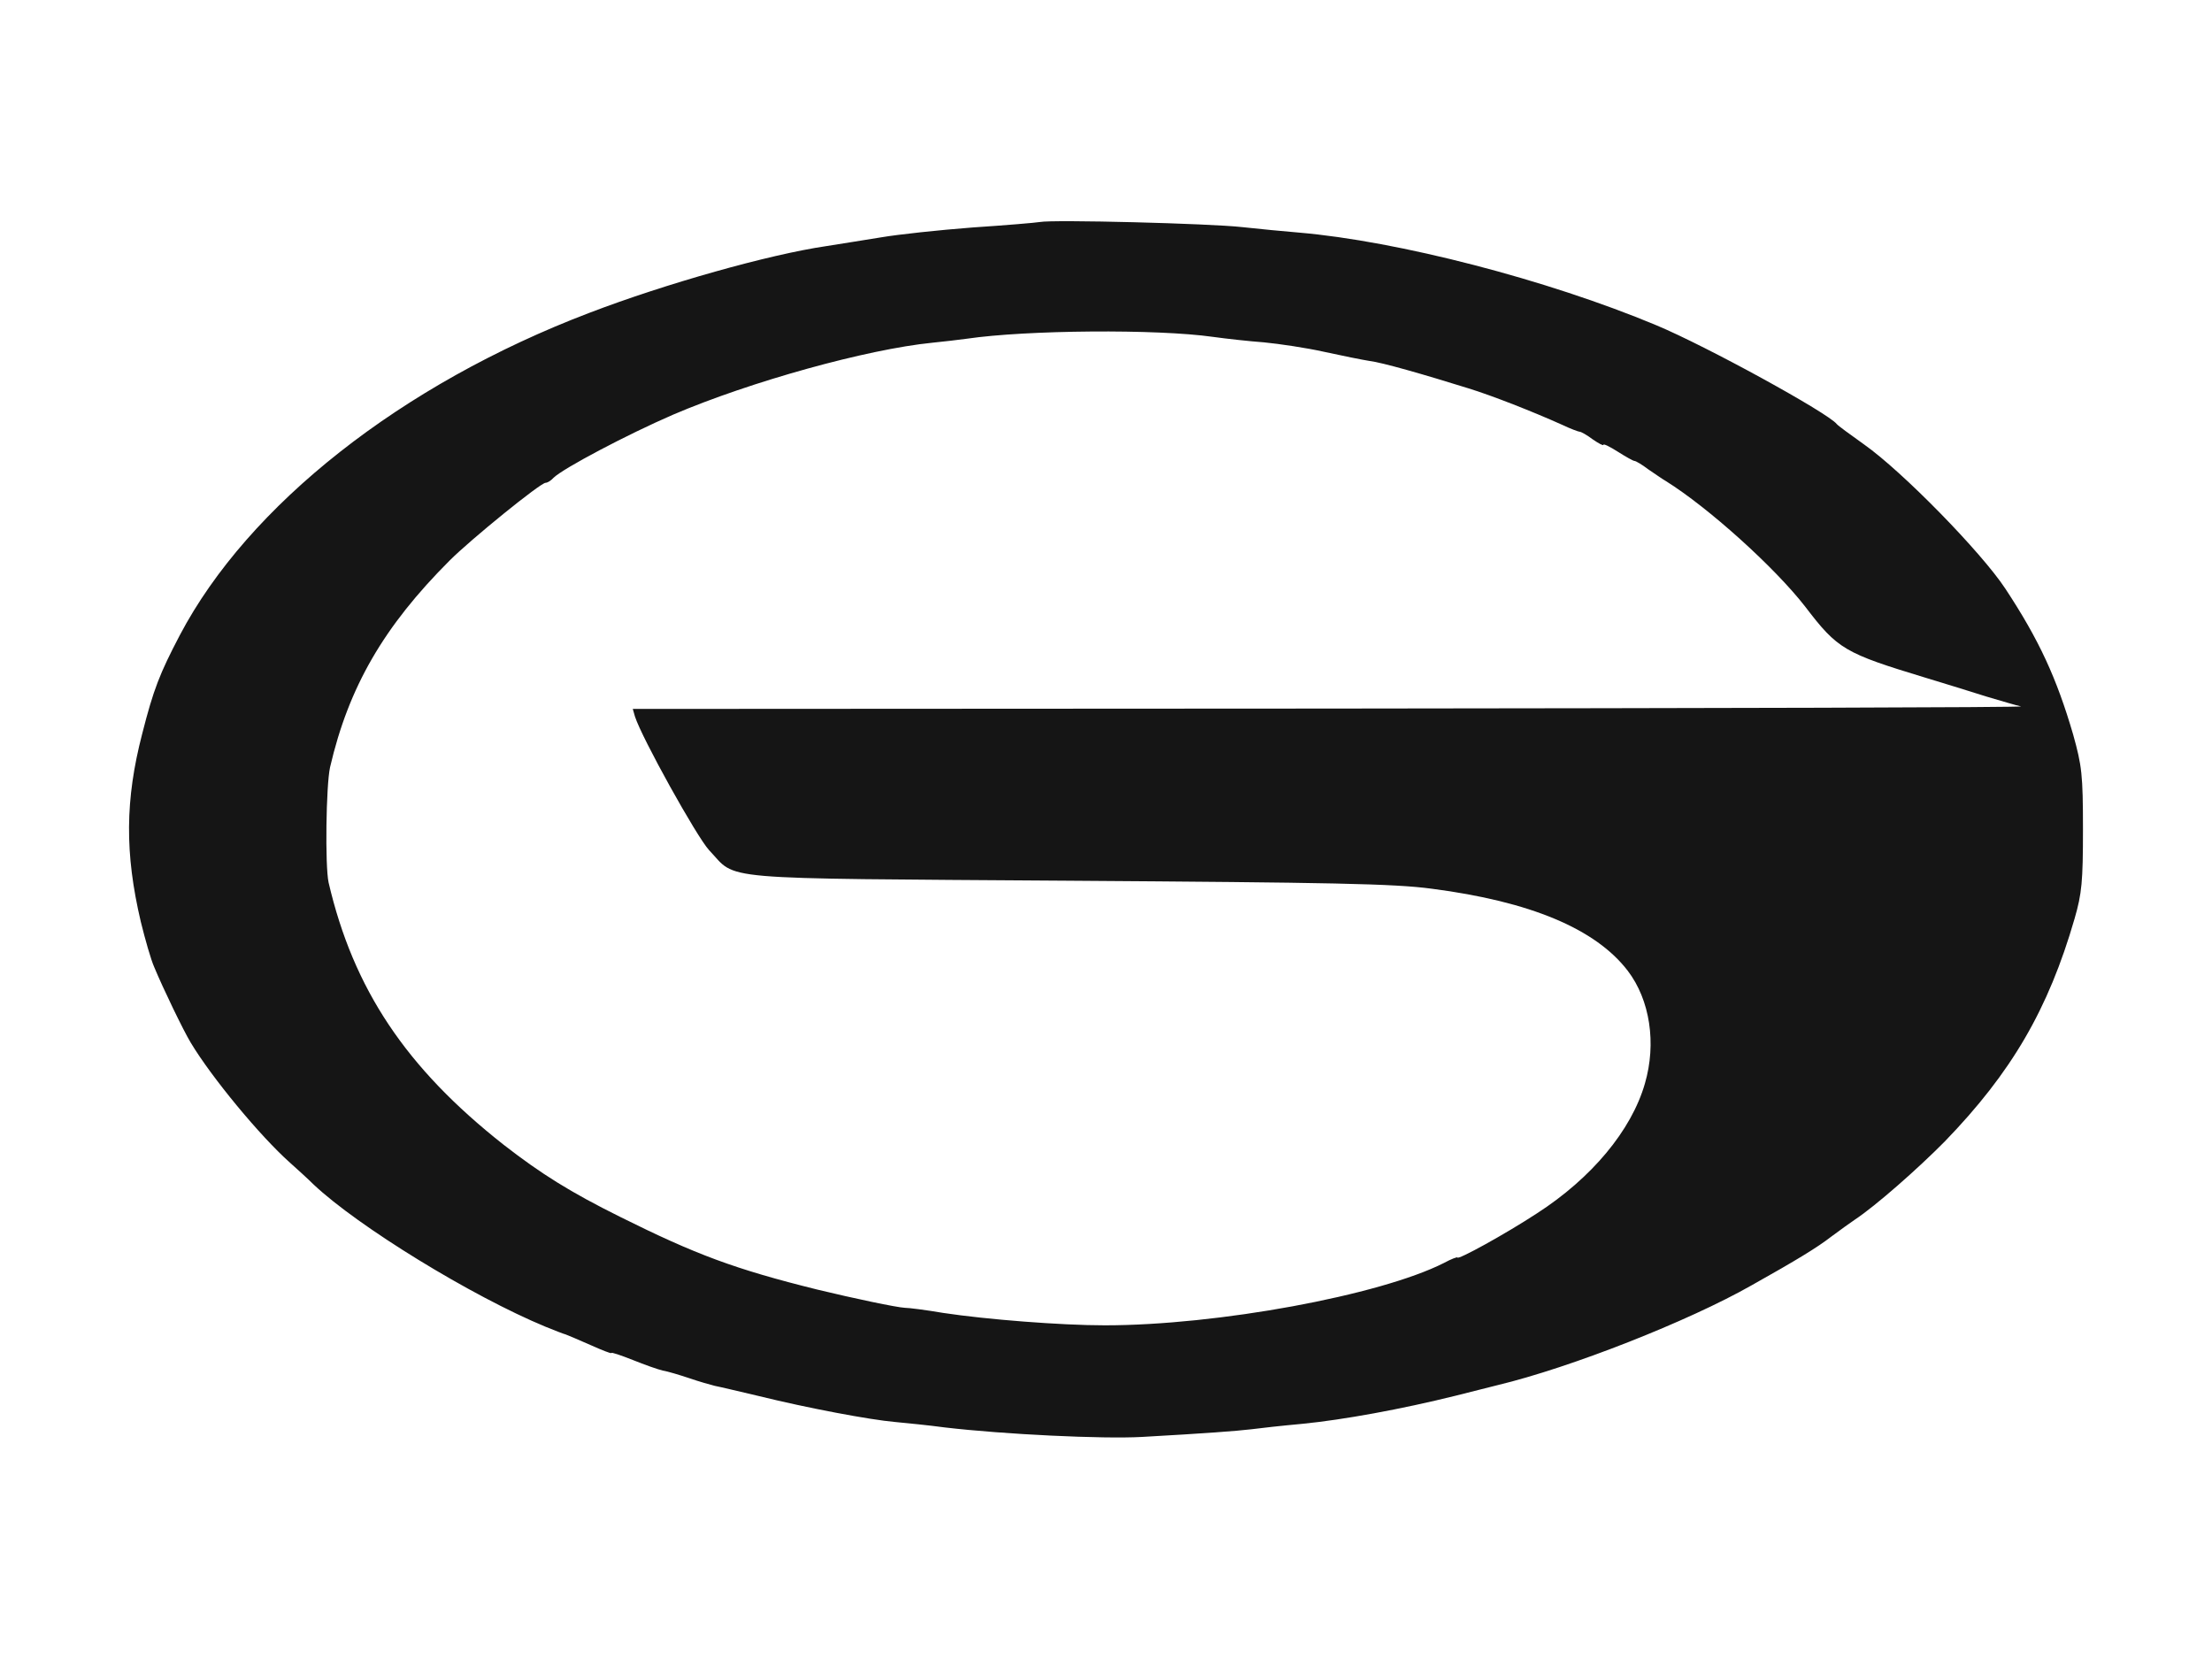 <svg width="120" height="90" viewBox="0 0 120 90" fill="none" xmlns="http://www.w3.org/2000/svg">
<path d="M56.41 12.044C56.193 12.083 54.55 12.222 52.75 12.341C50.949 12.479 48.733 12.716 47.803 12.875C46.873 13.033 45.547 13.231 44.835 13.35C41.728 13.805 36.109 15.388 31.974 16.971C21.784 20.849 13.473 27.398 9.753 34.462C8.665 36.54 8.329 37.39 7.715 39.804C6.785 43.386 6.766 46.294 7.636 49.995C7.874 50.964 8.19 52.072 8.368 52.468C8.843 53.615 9.951 55.911 10.347 56.564C11.475 58.443 14.106 61.629 15.729 63.073C16.105 63.41 16.698 63.944 17.015 64.261C19.429 66.536 25.583 70.315 29.599 71.977C30.094 72.175 30.589 72.373 30.688 72.393C30.806 72.433 31.4 72.69 32.033 72.967C32.647 73.244 33.161 73.442 33.161 73.402C33.161 73.343 33.675 73.521 34.328 73.778C34.962 74.035 35.694 74.293 35.951 74.352C36.208 74.391 36.861 74.589 37.395 74.767C37.91 74.945 38.543 75.124 38.78 75.183C38.998 75.222 40.086 75.48 41.175 75.737C43.826 76.39 47.19 77.023 48.555 77.142C49.168 77.201 50.395 77.32 51.266 77.439C54.471 77.814 59.833 78.072 61.95 77.953C65.472 77.755 67.036 77.636 67.886 77.537C68.322 77.478 69.568 77.34 70.657 77.241C72.873 77.023 76.019 76.449 78.967 75.717C80.055 75.44 81.084 75.183 81.242 75.143C85.2 74.194 91.591 71.681 95.034 69.722C97.468 68.356 98.576 67.684 99.367 67.07C99.822 66.734 100.396 66.318 100.633 66.16C101.741 65.428 104.037 63.41 105.501 61.926C109.122 58.186 111.12 54.763 112.545 49.836C112.941 48.471 113 47.818 113 44.988C113 42.02 112.941 41.546 112.466 39.844C111.575 36.797 110.626 34.719 108.785 31.929C107.48 29.951 103.206 25.578 101.128 24.113C100.376 23.579 99.703 23.085 99.644 23.006C99.189 22.412 92.6 18.791 89.85 17.643C83.933 15.17 75.821 13.073 70.459 12.617C69.707 12.558 68.322 12.42 67.392 12.321C65.651 12.123 57.123 11.905 56.41 12.044ZM65.809 18.276C66.521 18.375 67.768 18.514 68.579 18.573C69.39 18.652 70.874 18.87 71.844 19.088C72.833 19.305 73.921 19.523 74.297 19.582C74.97 19.662 77.186 20.295 79.659 21.066C80.946 21.462 83.162 22.333 84.745 23.045C85.2 23.263 85.635 23.421 85.694 23.421C85.774 23.421 86.09 23.599 86.407 23.837C86.723 24.054 86.981 24.193 86.981 24.133C86.981 24.054 87.337 24.232 87.772 24.509C88.207 24.786 88.603 25.004 88.662 25.004C88.742 25.004 89.078 25.202 89.414 25.459C89.77 25.697 90.186 25.993 90.364 26.092C92.679 27.537 96.26 30.762 97.923 32.899C99.703 35.234 100.06 35.431 104.492 36.777C105.481 37.074 106.945 37.529 107.757 37.786C108.568 38.024 109.419 38.281 109.636 38.32C109.854 38.38 92.996 38.419 72.18 38.439L34.328 38.459L34.447 38.874C34.823 40.042 37.791 45.384 38.464 46.116C40.047 47.778 38.424 47.64 57.894 47.778C72.259 47.877 75.623 47.937 77.681 48.214C83.023 48.906 86.565 50.39 88.306 52.666C89.513 54.249 89.869 56.603 89.236 58.78C88.504 61.332 86.328 63.924 83.379 65.824C81.658 66.952 79.066 68.376 79.066 68.218C79.066 68.178 78.73 68.297 78.334 68.515C74.851 70.276 66.046 71.898 59.932 71.898C57.558 71.898 53.521 71.582 51.167 71.225C50.237 71.067 49.307 70.948 49.089 70.948C48.654 70.929 46.299 70.434 44.34 69.959C39.869 68.851 37.751 68.06 33.656 66.022C30.945 64.676 29.362 63.687 27.324 62.104C22.021 57.929 19.172 53.655 17.826 47.877C17.628 46.967 17.688 42.614 17.905 41.625C18.915 37.272 20.814 33.987 24.395 30.406C25.543 29.258 29.322 26.191 29.599 26.191C29.698 26.191 29.896 26.072 30.035 25.914C30.569 25.4 34.012 23.579 36.525 22.491C40.739 20.691 47.031 18.949 50.573 18.593C51.167 18.534 52.018 18.435 52.453 18.375C55.678 17.901 62.762 17.841 65.809 18.276Z" fill="#151515"/>
</svg>
